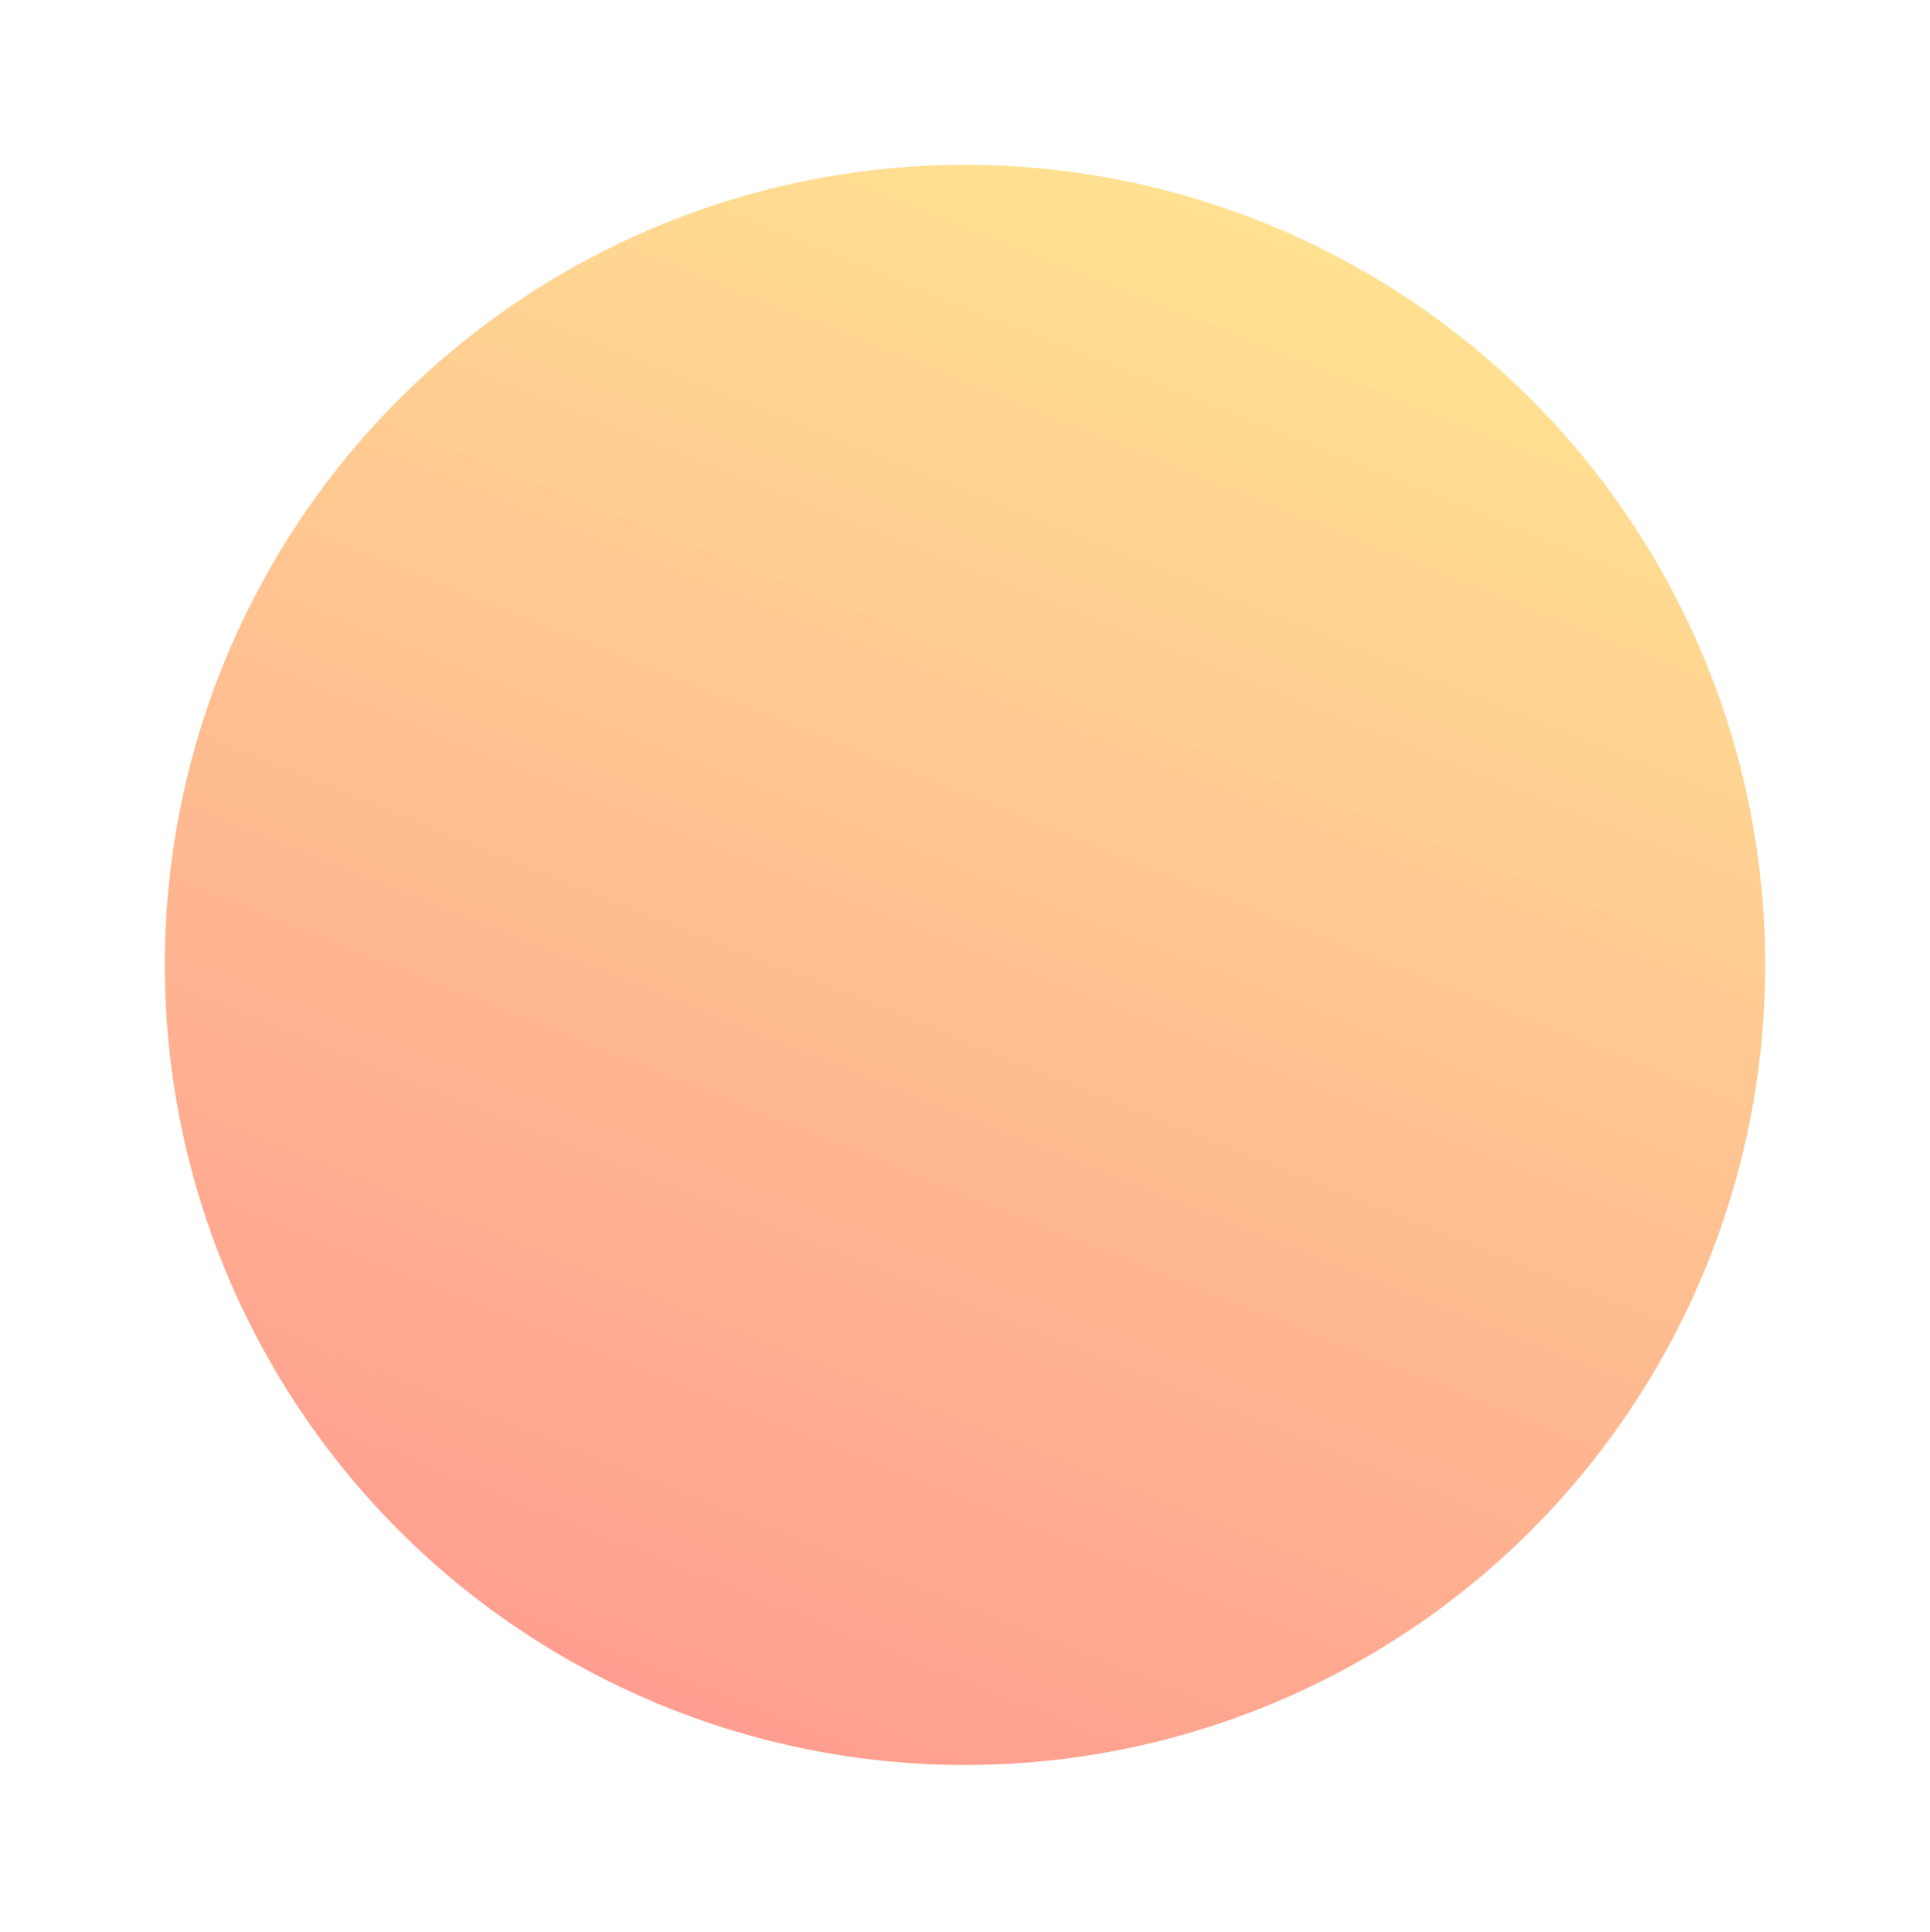 <svg width="937" height="938" viewBox="0 0 937 938" fill="none" xmlns="http://www.w3.org/2000/svg">
<g opacity="0.6" filter="url(#filter0_f_14707_36251)">
<circle cx="468.5" cy="468.535" r="388.5" transform="rotate(-90 468.5 468.535)" fill="url(#paint0_linear_14707_36251)"/>
</g>
<defs>
<filter id="filter0_f_14707_36251" x="0" y="0.035" width="937" height="937" filterUnits="userSpaceOnUse" color-interpolation-filters="sRGB">
<feFlood flood-opacity="0" result="BackgroundImageFix"/>
<feBlend mode="normal" in="SourceGraphic" in2="BackgroundImageFix" result="shape"/>
<feGaussianBlur stdDeviation="40" result="effect1_foregroundBlur_14707_36251"/>
</filter>
<linearGradient id="paint0_linear_14707_36251" x1="80" y1="-36.515" x2="1009.83" y2="336.412" gradientUnits="userSpaceOnUse">
<stop stop-color="#FF4646"/>
<stop offset="1" stop-color="#FFD747"/>
</linearGradient>
</defs>
</svg>
